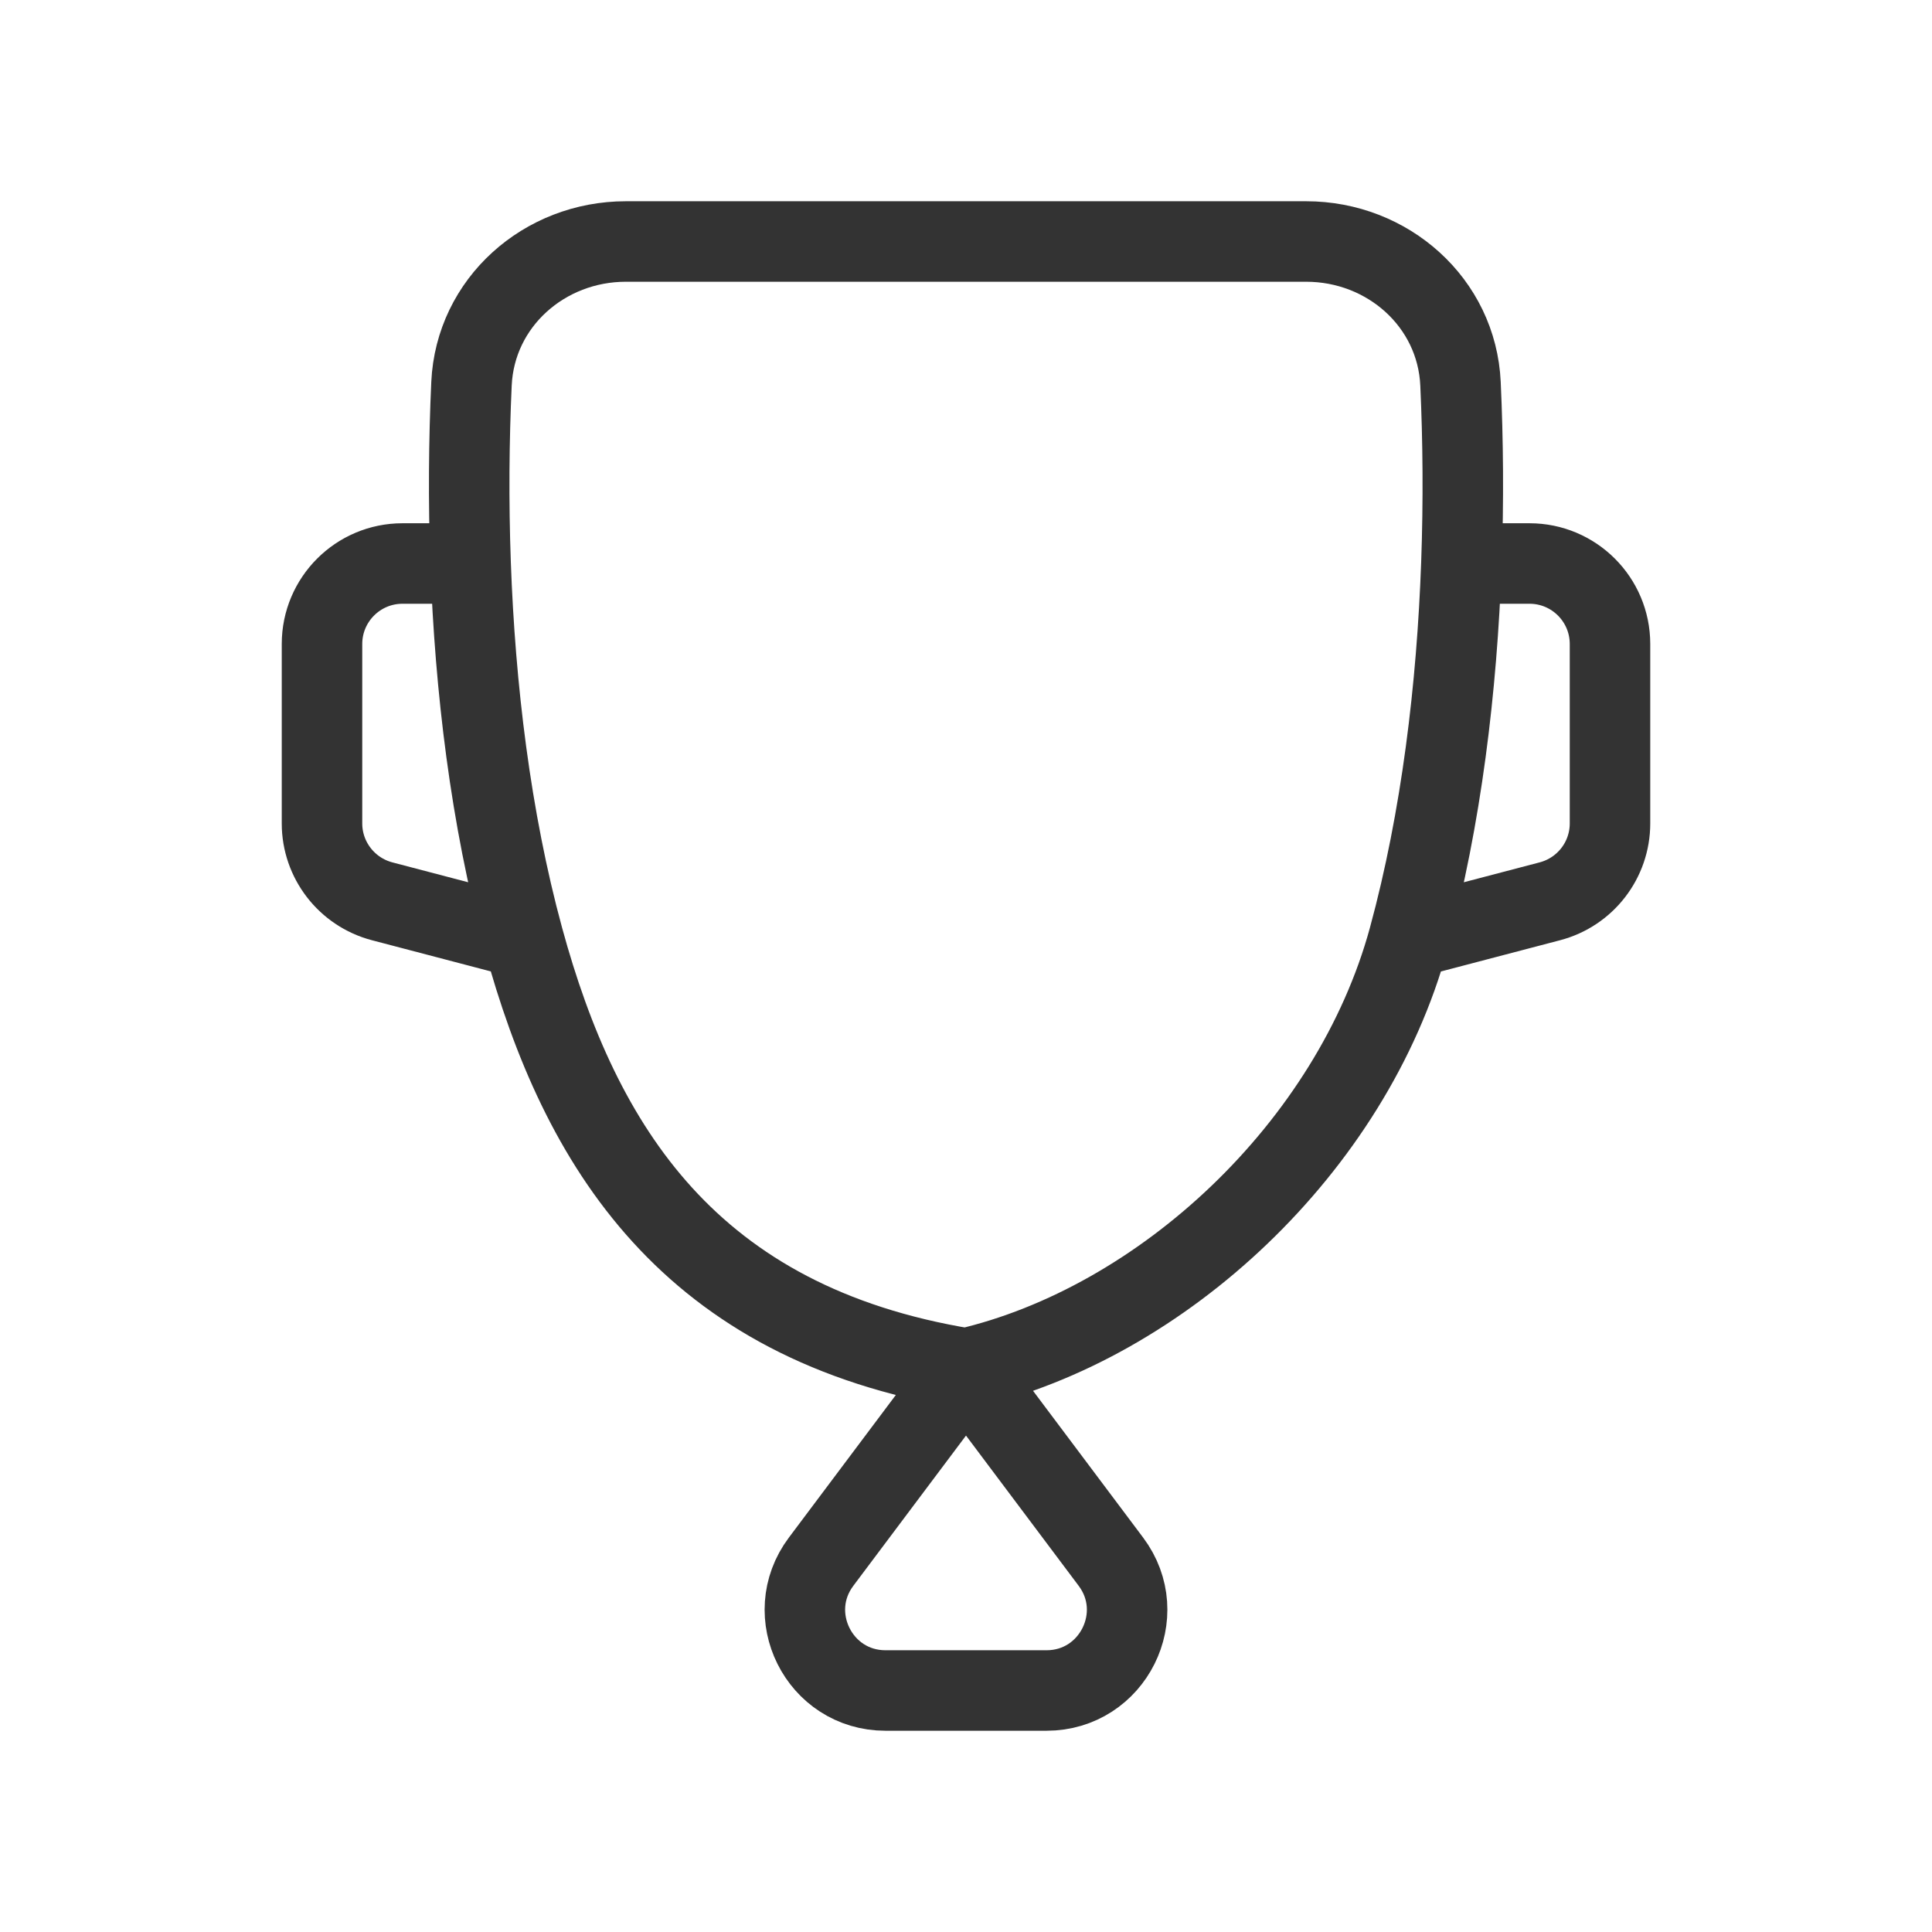 <svg width="24" height="24" viewBox="0 0 24 24" fill="none" xmlns="http://www.w3.org/2000/svg">
<path d="M12 17L10.2 19.4C9.706 20.059 10.176 21 11 21H13C13.824 21 14.294 20.059 13.8 19.4L12 17ZM12 17C8.568 16.439 7.208 14.252 6.5 11.656M12 17C14.432 16.439 16.792 14.252 17.5 11.656M5.846 7C5.818 6.221 5.825 5.467 5.857 4.768C5.903 3.757 6.762 3 7.774 3H16.226C17.238 3 18.097 3.757 18.143 4.768C18.175 5.467 18.182 6.221 18.154 7M5.846 7H5C4.448 7 4 7.448 4 8V10.229C4 10.683 4.307 11.08 4.746 11.196L6.5 11.656M5.846 7C5.901 8.533 6.093 10.162 6.5 11.656M18.154 7H19C19.552 7 20 7.448 20 8V10.229C20 10.683 19.694 11.08 19.254 11.196L17.5 11.656M18.154 7C18.099 8.533 17.907 10.162 17.5 11.656" stroke="#333333" stroke-linecap="round" stroke-linejoin="round"/>
</svg>
